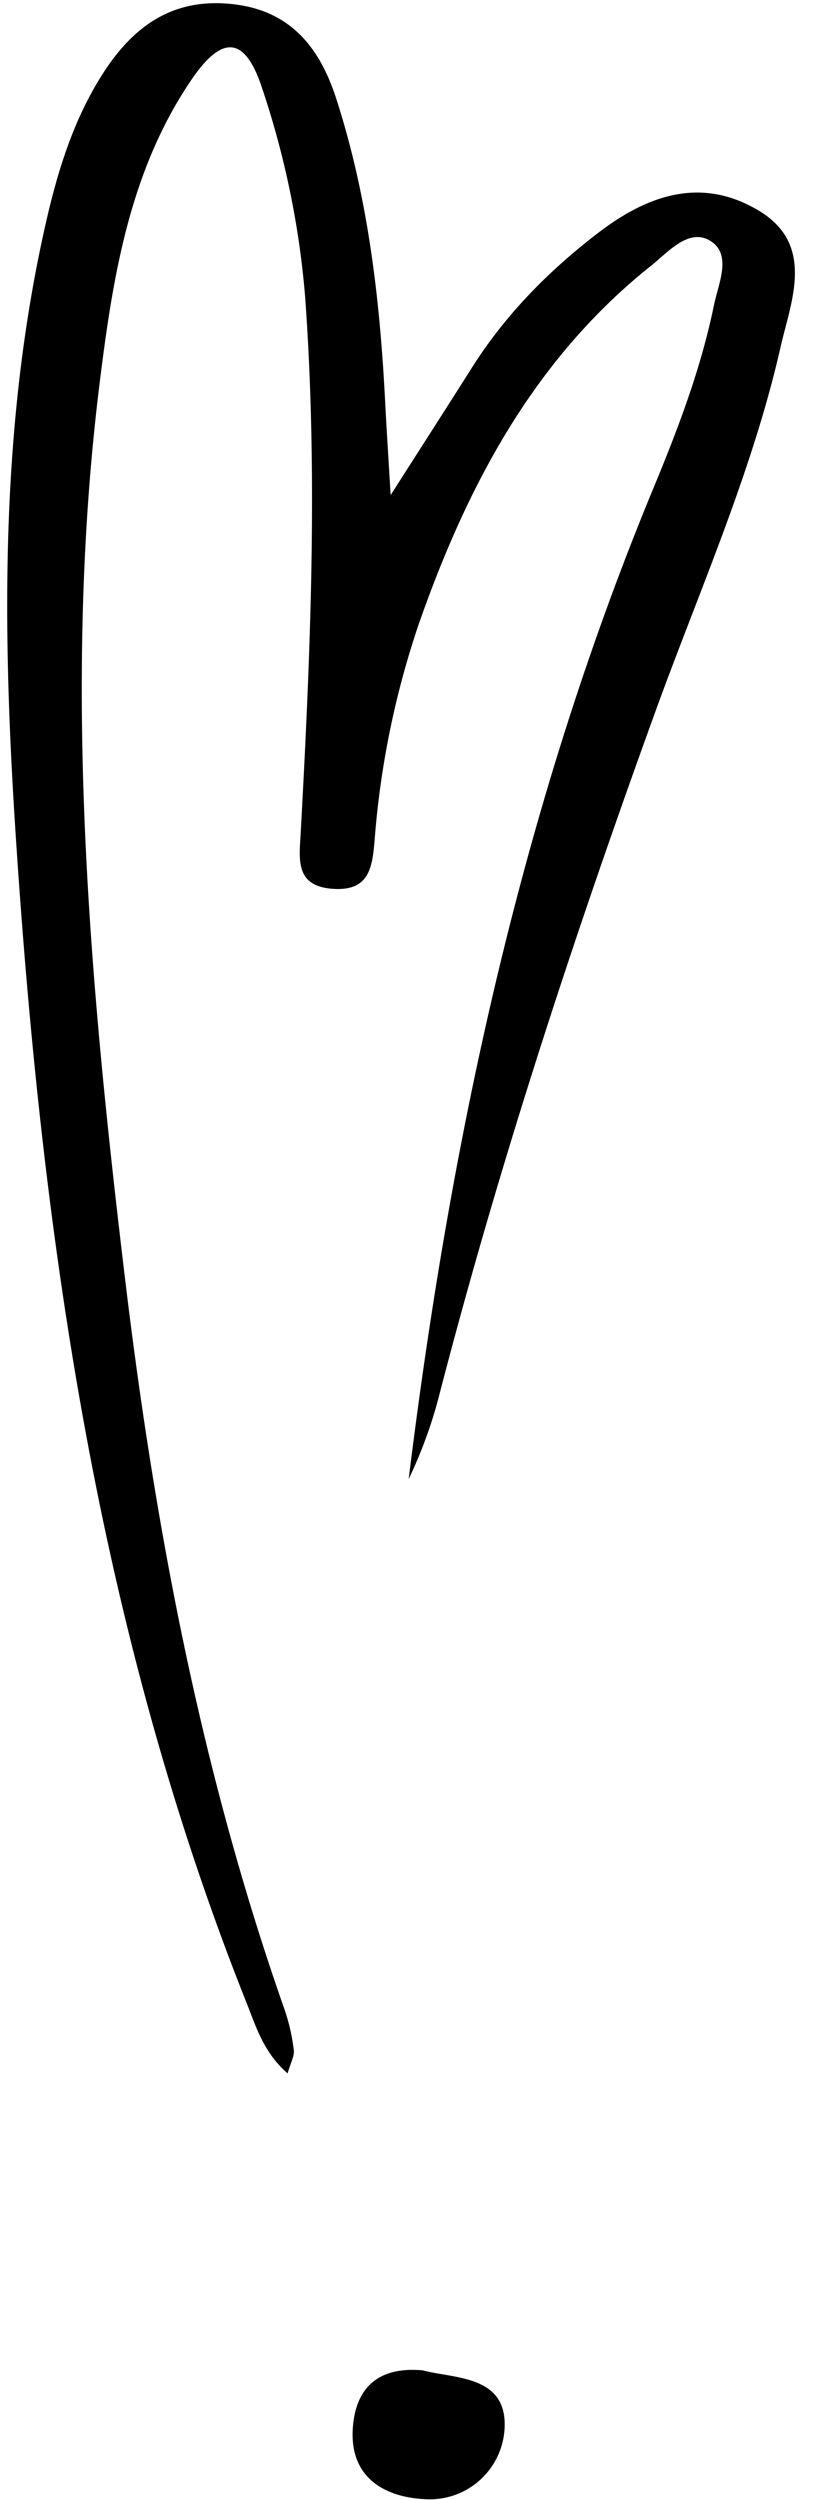 <?xml version="1.0" encoding="UTF-8"?>
<!DOCTYPE svg PUBLIC '-//W3C//DTD SVG 1.0//EN'
          'http://www.w3.org/TR/2001/REC-SVG-20010904/DTD/svg10.dtd'>
<svg height="553.9" preserveAspectRatio="xMidYMid meet" version="1.0" viewBox="-1.6 -0.7 180.9 553.9" width="180.9" xmlns="http://www.w3.org/2000/svg" xmlns:xlink="http://www.w3.org/1999/xlink" zoomAndPan="magnify"
><g data-name="Layer 2"
  ><g data-name="Layer 1" id="change1_1"
    ><path d="M62.16,458.7c-5.35-4.67-7-10.37-9.18-15.84-33.13-83.17-45.36-170.47-51.13-259-2.95-45.26-3.44-90.43,6.68-135,2.59-11.43,6-22.59,12.29-32.65S35.39-.69,48.14.06c13.6.79,20.77,8.68,24.77,21,7.12,22,9.72,44.62,10.89,67.52C84.08,94,84.43,99.36,85,109c7.51-11.76,12.81-20,18.06-28.3,7.44-11.74,17-21.42,28-29.84s22.83-12.41,35.37-5c12.88,7.58,7.3,20.22,5,30.4C165,104.53,153,131.09,143.21,158.3c-18,49.72-34.46,99.86-47.68,151.06A101.25,101.25,0,0,1,89,327c9.31-75.45,25.12-149.24,54.33-219.72,5.45-13.16,10.52-26.47,13.37-40.48,1-4.76,4-11.1-.79-14.11s-9.49,2.56-13.17,5.49c-26,20.69-40.81,48.83-51.53,79.47a194.93,194.93,0,0,0-9.75,47.69c-.52,6-1.08,11.42-9.18,10.9-8.49-.54-7.54-6.52-7.23-12.2,2.17-39.62,3.88-79.25,1-118.92A195.33,195.33,0,0,0,56.56,19c-4.07-12.6-9.42-11.35-15.83-1.87C27.16,37.18,23.45,60.48,20.56,83.6c-8.34,66.61-2.37,133,5.58,199.17,6.62,55.09,16.91,109.42,35.4,161.94a43.73,43.73,0,0,1,2,8.92C63.67,454.9,62.84,456.29,62.16,458.7Z"
      /><path d="M92.1,524.49c7,1.85,18.49,1.07,18.18,12.41a16.59,16.59,0,0,1-16.84,16.16c-8.88-.18-17.37-4.16-16.85-15.3C77,529.27,81.39,523.52,92.1,524.49Z"
    /></g
  ></g
></svg
>
